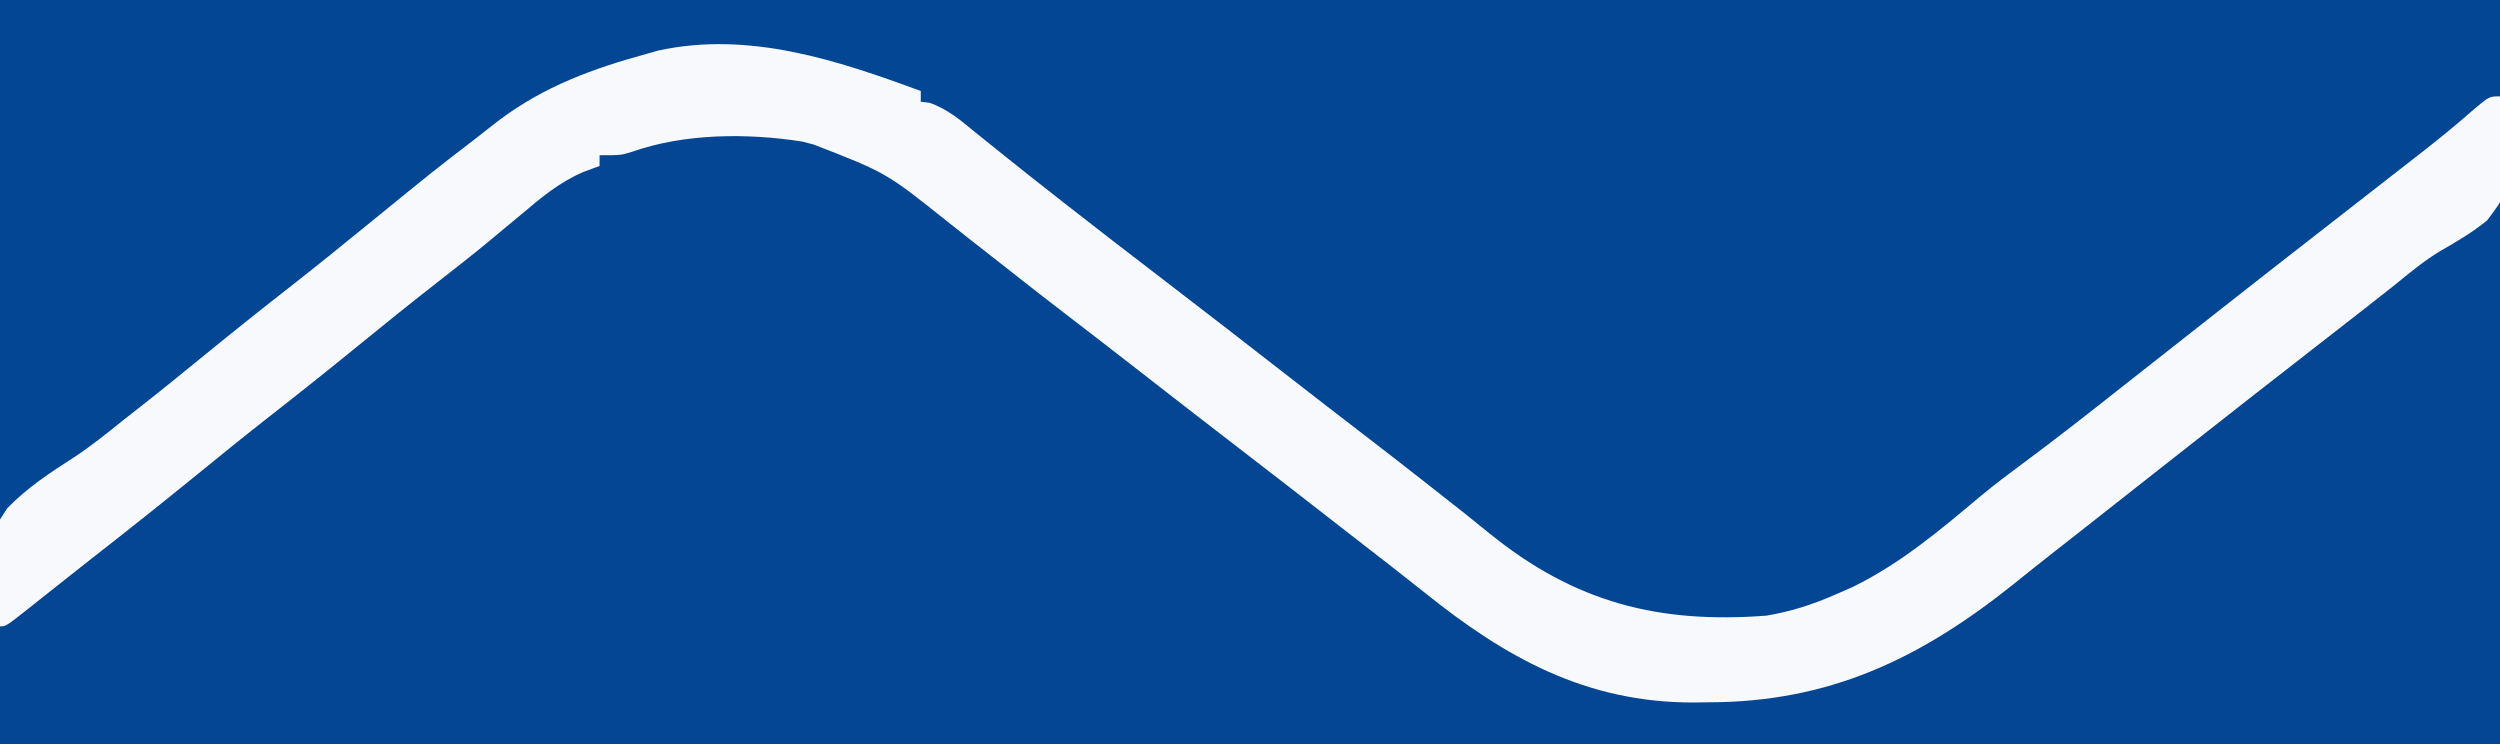 <?xml version="1.0" encoding="UTF-8"?>
<svg version="1.1" xmlns="http://www.w3.org/2000/svg" width="467" height="139">
<rect width="100%" height="100%" fill="#808080" stroke="none"/>
<path d="M0 0 C154.11 0 308.22 0 467 0 C467 45.87 467 91.74 467 139 C312.89 139 158.78 139 0 139 C0 93.13 0 47.26 0 0 Z " fill="#044694" transform="translate(0,0)"/>
<path d="M0 0 C154.11 0 308.22 0 467 0 C467 5.94 467 11.88 467 18 C459.869 24.852 459.869 24.852 456.73 26.691 C453.591 28.608 450.767 30.701 447.938 33.062 C443.699 36.464 439.4 39.782 435.086 43.087 C431.14 46.114 427.219 49.172 423.312 52.25 C417.891 56.521 412.451 60.766 407 65 C401.573 69.216 396.152 73.44 390.75 77.688 C390.186 78.131 389.622 78.575 389.04 79.032 C386.232 81.241 383.426 83.453 380.621 85.668 C377.721 87.957 374.812 90.234 371.901 92.508 C370.571 93.552 369.246 94.6 367.923 95.652 C351.179 108.969 351.179 108.969 341 113 C339.792 113.503 339.792 113.503 338.559 114.016 C324.195 118.961 307.268 116.972 293.672 110.973 C287.106 107.654 281.435 102.874 275.689 98.331 C272.979 96.196 270.238 94.099 267.5 92 C266.41 91.162 265.32 90.323 264.23 89.484 C262.13 87.868 260.028 86.254 257.926 84.641 C245.55 75.138 233.235 65.557 220.977 55.903 C217.171 52.909 213.343 49.946 209.5 47 C204.999 43.549 200.521 40.069 196.062 36.562 C195.489 36.112 194.916 35.662 194.325 35.198 C191.244 32.775 188.172 30.341 185.109 27.895 C184.474 27.389 183.838 26.884 183.183 26.363 C181.963 25.392 180.745 24.418 179.53 23.44 C177.022 21.449 175.065 20.022 172 19 C172 18.34 172 17.68 172 17 C170.391 16.629 170.391 16.629 168.75 16.25 C164.071 15.095 159.566 13.517 155.027 11.902 C136.674 6.432 117.176 10.022 100.486 18.583 C96.486 20.863 92.951 23.613 89.375 26.5 C88.606 27.109 87.837 27.719 87.044 28.347 C84.687 30.22 82.341 32.107 80 34 C79.289 34.574 78.579 35.148 77.847 35.74 C75.146 37.926 72.449 40.116 69.759 42.314 C65.544 45.759 61.291 49.15 57 52.5 C51.951 56.442 46.962 60.45 42 64.5 C36.484 69.001 30.927 73.44 25.311 77.816 C22.08 80.342 18.882 82.903 15.711 85.504 C14.989 86.096 14.267 86.687 13.523 87.297 C12.122 88.448 10.724 89.603 9.328 90.762 C8.373 91.547 8.373 91.547 7.398 92.348 C6.838 92.812 6.278 93.276 5.701 93.754 C4 95 4 95 0 97 C0 64.99 0 32.98 0 0 Z " fill="#034694" transform="translate(0,0)"/>
<path d="M0 0 C0 0.66 0 1.32 0 2 C0.529 2.064 1.057 2.129 1.602 2.195 C5.065 3.357 7.583 5.595 10.375 7.875 C11.631 8.882 12.888 9.888 14.145 10.895 C14.785 11.411 15.425 11.927 16.084 12.459 C19.058 14.851 22.06 17.207 25.062 19.562 C25.641 20.017 26.22 20.472 26.816 20.941 C32.842 25.673 38.919 30.339 45 35 C53.137 41.243 61.246 47.519 69.338 53.821 C73.797 57.292 78.266 60.749 82.75 64.188 C86.592 67.136 90.417 70.104 94.222 73.1 C95.403 74.03 96.585 74.958 97.768 75.884 C100.64 78.133 103.494 80.397 106.316 82.707 C122.235 95.581 137.881 99.542 158 98 C162.645 97.203 166.694 95.9 171 94 C172.027 93.549 173.055 93.098 174.113 92.633 C183.149 88.198 190.469 81.974 198.132 75.541 C200.735 73.394 203.413 71.383 206.125 69.375 C212.252 64.838 218.237 60.134 224.218 55.407 C227.141 53.099 230.071 50.8 233 48.5 C236.454 45.787 239.908 43.073 243.359 40.355 C249.89 35.216 256.438 30.099 263 25 C271.351 18.509 271.351 18.509 279.688 12 C280.259 11.553 280.83 11.106 281.419 10.645 C284.433 8.275 287.373 5.847 290.25 3.312 C293 1 293 1 295 1 C297.117 18.209 297.117 18.209 292.598 24.168 C289.885 26.386 286.899 28.148 283.86 29.881 C280.791 31.727 278.085 33.994 275.312 36.25 C274.144 37.174 272.973 38.096 271.801 39.016 C271.192 39.495 270.583 39.973 269.956 40.467 C266.313 43.323 262.656 46.16 259 49 C251.877 54.534 244.773 60.093 237.686 65.673 C234.207 68.412 230.724 71.146 227.242 73.88 C224.361 76.143 221.481 78.409 218.605 80.68 C216.306 82.495 214.001 84.303 211.691 86.105 C209.076 88.147 206.486 90.218 203.902 92.301 C186.589 106.102 169.658 114.172 147.188 114.188 C146.254 114.2 145.32 114.212 144.357 114.225 C124.291 114.266 109.257 105.877 94.042 93.631 C90.288 90.632 86.485 87.695 82.688 84.75 C81.233 83.62 79.779 82.49 78.324 81.359 C77.617 80.81 76.91 80.261 76.181 79.695 C73.896 77.919 71.612 76.141 69.328 74.363 C65.916 71.709 62.493 69.068 59.062 66.438 C52.908 61.712 46.785 56.948 40.663 52.18 C36.204 48.709 31.735 45.251 27.25 41.812 C23.455 38.901 19.681 35.968 15.93 33.001 C13.584 31.149 11.23 29.308 8.874 27.469 C7.579 26.454 6.288 25.434 5.001 24.41 C-6.442 15.265 -6.442 15.265 -20 10 C-20.726 9.813 -21.451 9.626 -22.199 9.434 C-32.453 7.846 -44.091 7.902 -53.906 11.344 C-56 12 -56 12 -60 12 C-60 12.66 -60 13.32 -60 14 C-61.499 14.557 -61.499 14.557 -63.027 15.125 C-67.486 17.042 -70.887 19.879 -74.562 23 C-75.98 24.178 -77.398 25.355 -78.816 26.531 C-79.52 27.118 -80.224 27.704 -80.95 28.309 C-83.923 30.762 -86.957 33.134 -90 35.5 C-95.049 39.441 -100.038 43.45 -105 47.5 C-110.523 52.008 -116.092 56.448 -121.711 60.836 C-126.184 64.338 -130.599 67.908 -135 71.5 C-141.681 76.95 -148.43 82.304 -155.225 87.609 C-157.139 89.109 -159.045 90.618 -160.949 92.129 C-161.919 92.896 -161.919 92.896 -162.908 93.679 C-164.156 94.667 -165.402 95.657 -166.647 96.649 C-170.888 100 -170.888 100 -172 100 C-174.357 83.585 -174.357 83.585 -170.655 77.954 C-166.976 74.137 -162.609 71.268 -158.163 68.417 C-154.946 66.309 -151.991 63.913 -149 61.5 C-147.855 60.603 -146.709 59.707 -145.562 58.812 C-141.671 55.755 -137.835 52.629 -134 49.5 C-128.477 44.992 -122.908 40.552 -117.289 36.164 C-112.816 32.662 -108.402 29.091 -104 25.5 C-90.542 14.54 -90.542 14.54 -83.653 9.27 C-82.048 8.037 -80.459 6.782 -78.871 5.527 C-70.247 -0.938 -61.323 -4.167 -51 -7 C-50.351 -7.184 -49.702 -7.368 -49.034 -7.558 C-32.104 -11.238 -15.642 -5.77 0 0 Z " fill="#F8F9FC" transform="translate(172,17)"/>
</svg>
